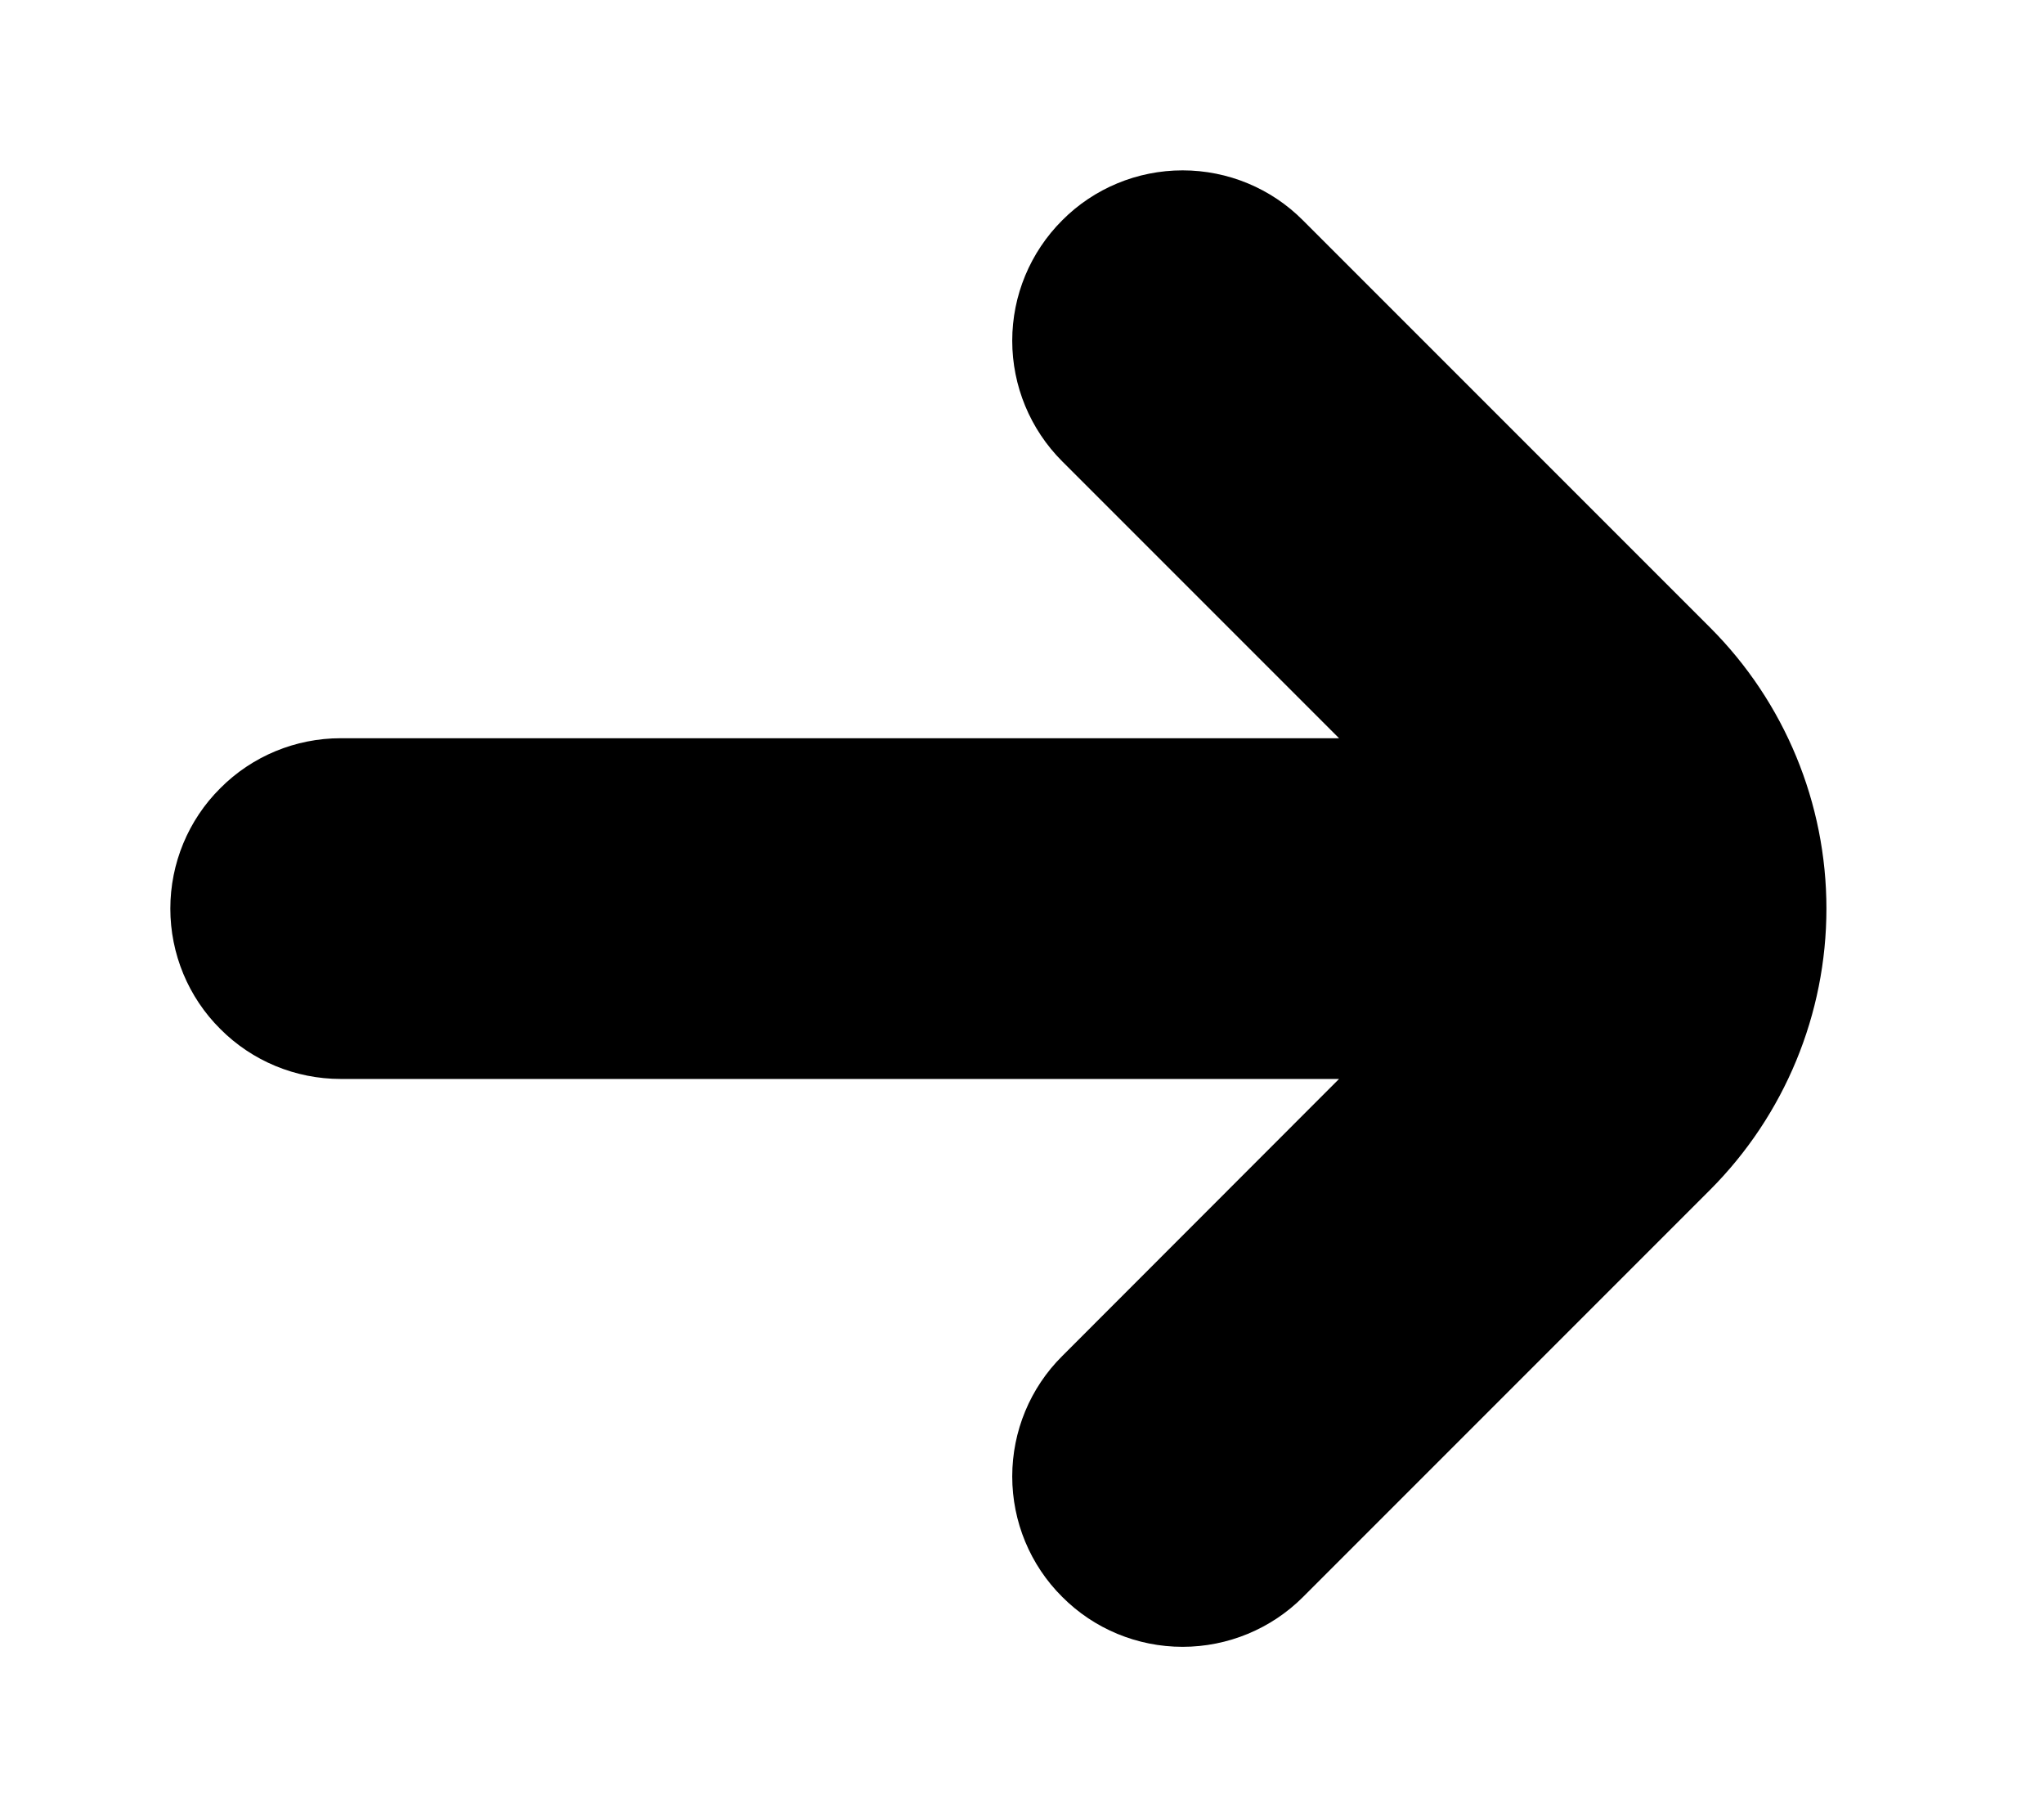 <svg width="9" height="8" viewBox="0 0 9 8" fill="none" xmlns="http://www.w3.org/2000/svg">
<path d="M7.53 2.763L5.737 0.97C5.597 0.829 5.406 0.75 5.207 0.75C5.008 0.75 4.817 0.829 4.677 0.97C4.536 1.111 4.457 1.301 4.457 1.5C4.457 1.699 4.536 1.89 4.677 2.031L5.896 3.25H1.5C1.301 3.25 1.11 3.329 0.97 3.47C0.829 3.61 0.75 3.801 0.75 4C0.75 4.199 0.829 4.39 0.97 4.53C1.11 4.671 1.301 4.75 1.5 4.75H5.896L4.677 5.97C4.536 6.11 4.457 6.301 4.457 6.5C4.457 6.699 4.536 6.89 4.677 7.03C4.817 7.171 5.008 7.25 5.207 7.25C5.406 7.25 5.597 7.171 5.737 7.031L7.53 5.238C7.858 4.909 8.042 4.464 8.042 4C8.042 3.536 7.858 3.091 7.53 2.763Z" fill="black"/>
</svg>
